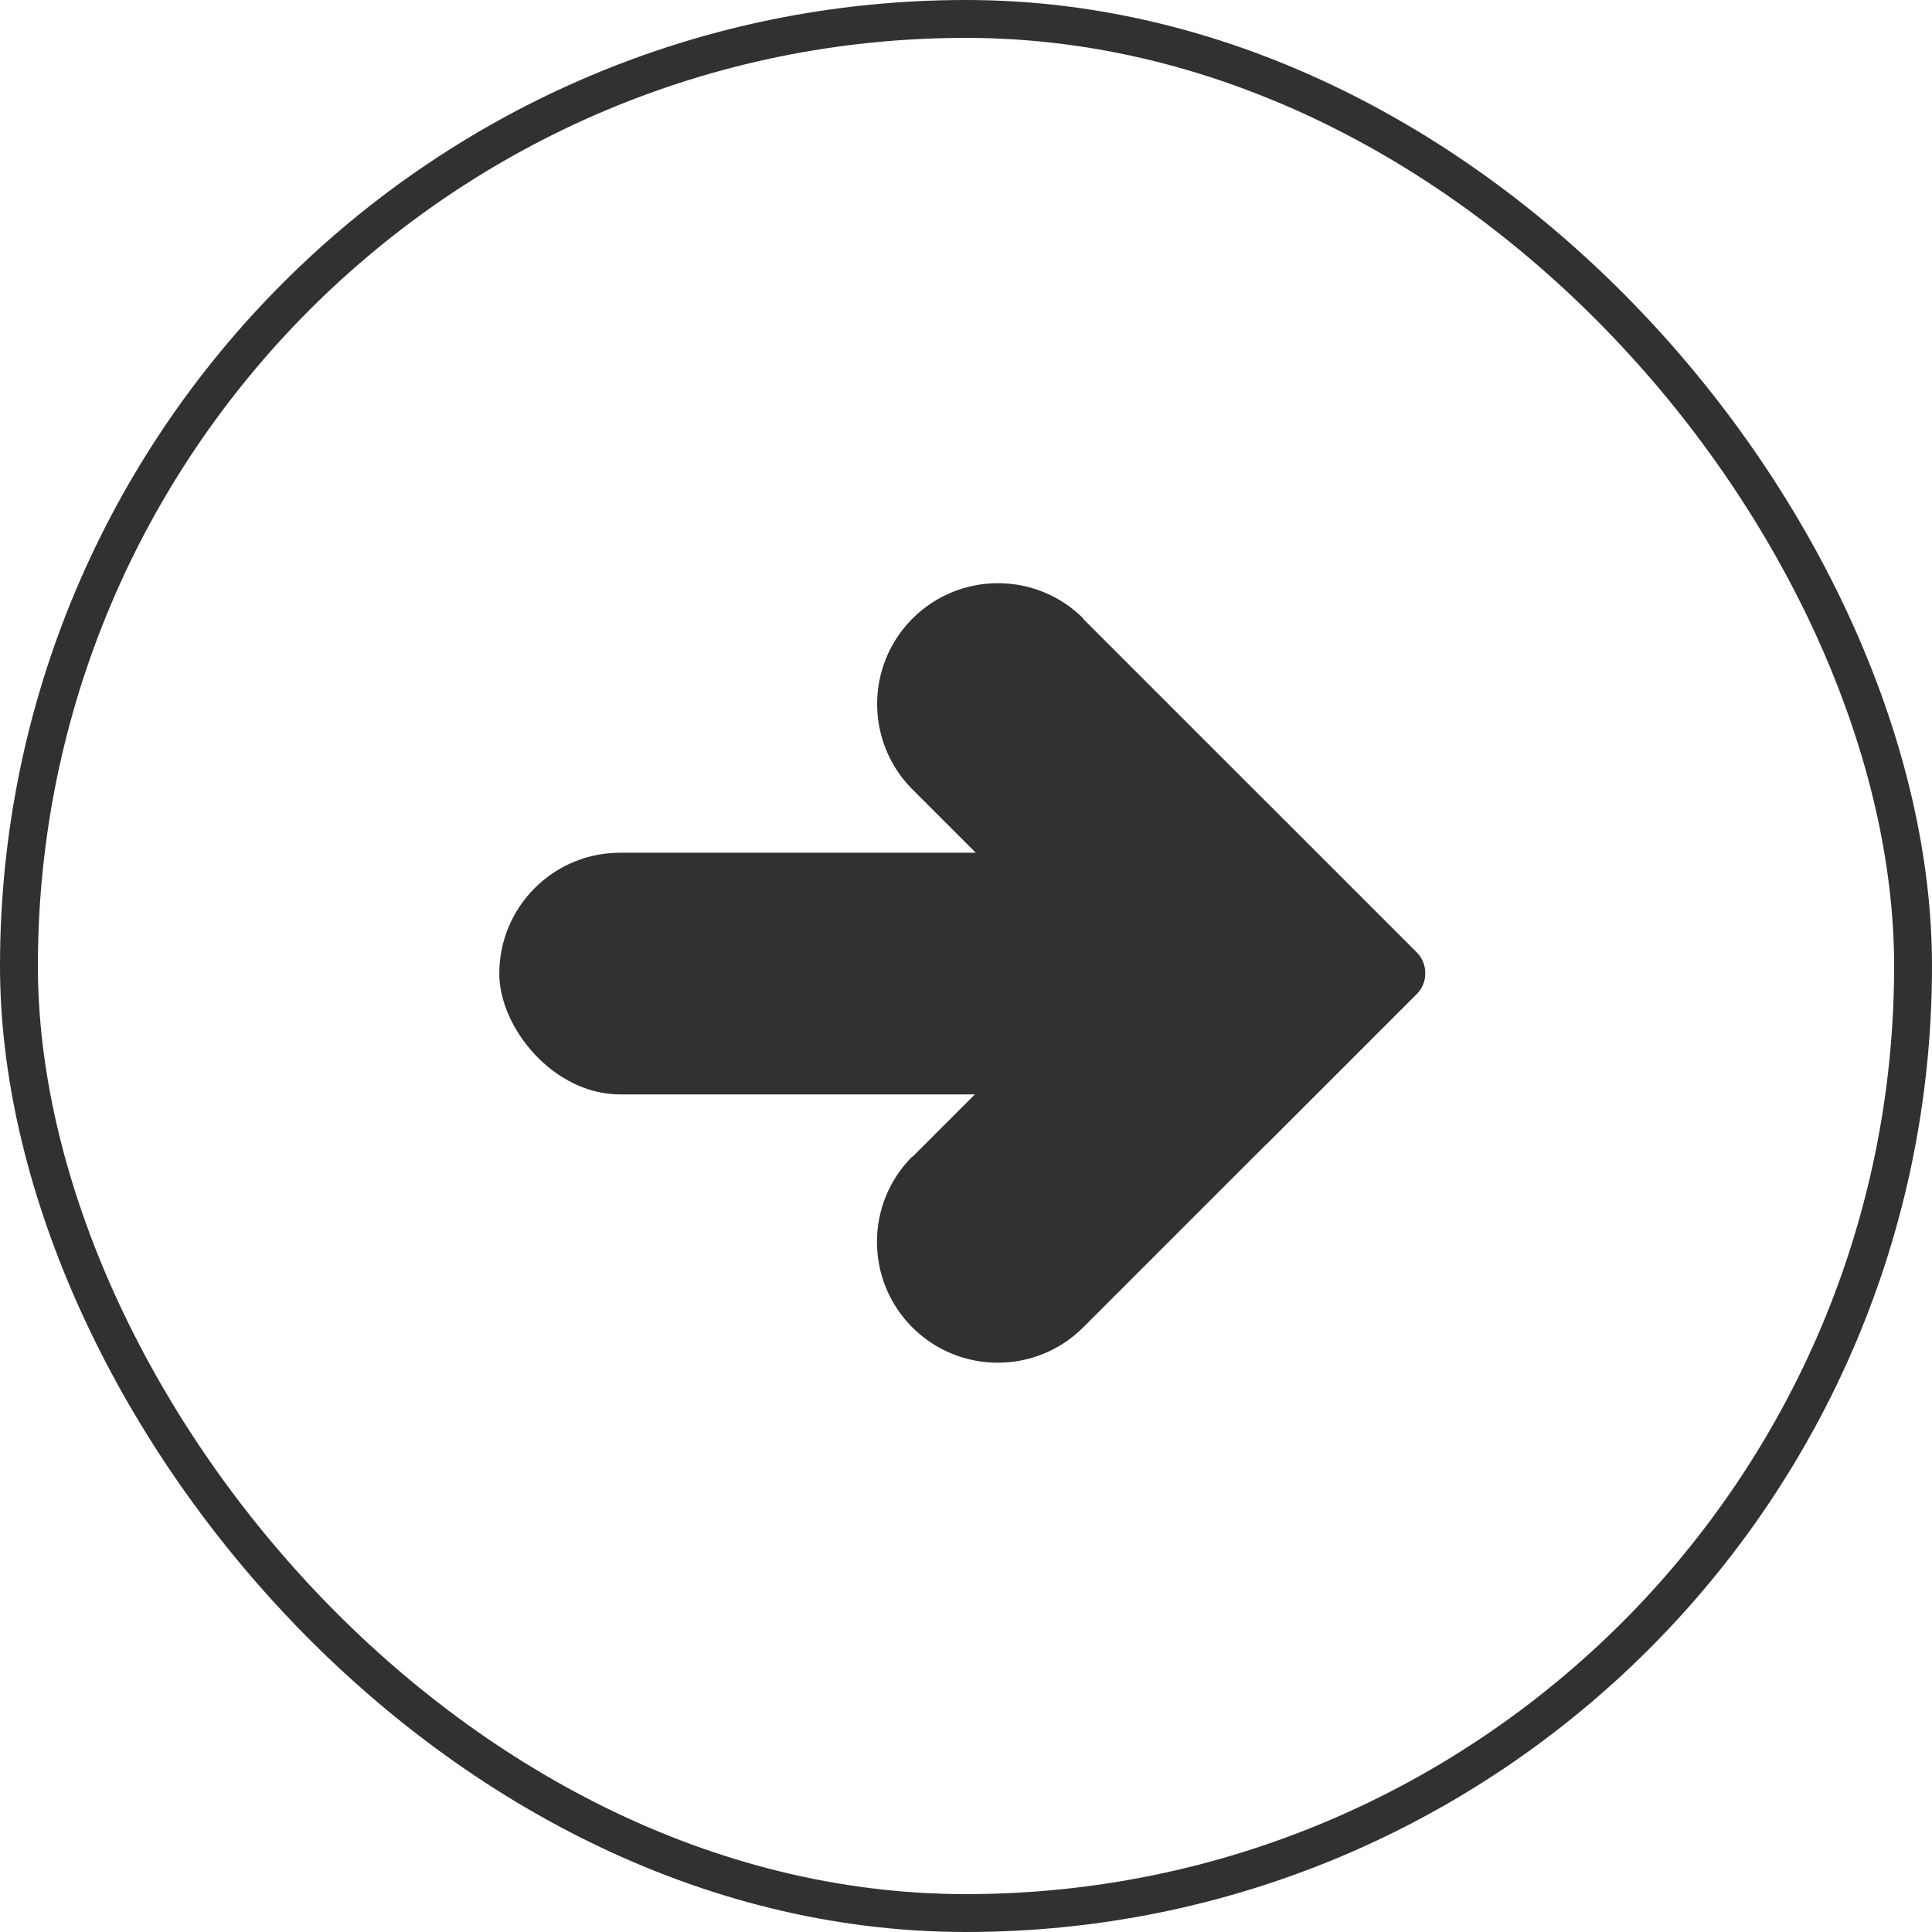 <?xml version="1.0" encoding="UTF-8"?>
<svg id="_レイヤー_2" data-name="レイヤー 2" xmlns="http://www.w3.org/2000/svg" viewBox="0 0 51 51">
  <defs>
    <style>
      .cls-1 {
        fill: none;
        stroke: #313131;
        stroke-miterlimit: 10;
      }

      .cls-2 {
        fill: #313131;
        stroke-width: 0px;
      }
    </style>
  </defs>
  <g id="_レイヤー_2-2" data-name="レイヤー 2">
    <g>
      <rect class="cls-1" x=".5" y=".5" width="50" height="50" rx="25" ry="25"/>
      <g>
        <rect class="cls-2" x="13.18" y="22.51" width="21.64" height="6.38" rx="3.19" ry="3.19"/>
        <g>
          <path class="cls-2" d="m24.87,18.96h12.44c.43,0,.78.35.78.78v5.59h-13.23c-1.76,0-3.19-1.43-3.19-3.19h0c0-1.76,1.43-3.19,3.19-3.19Z" transform="translate(24.42 -14.65) rotate(45)"/>
          <path class="cls-2" d="m24.87,26.06h13.23v5.59c0,.43-.35.78-.78.78h-12.44c-1.76,0-3.19-1.43-3.19-3.19h0c0-1.76,1.43-3.19,3.19-3.19Z" transform="translate(-11.93 29.7) rotate(-45)"/>
        </g>
      </g>
    </g>
  </g>
</svg>